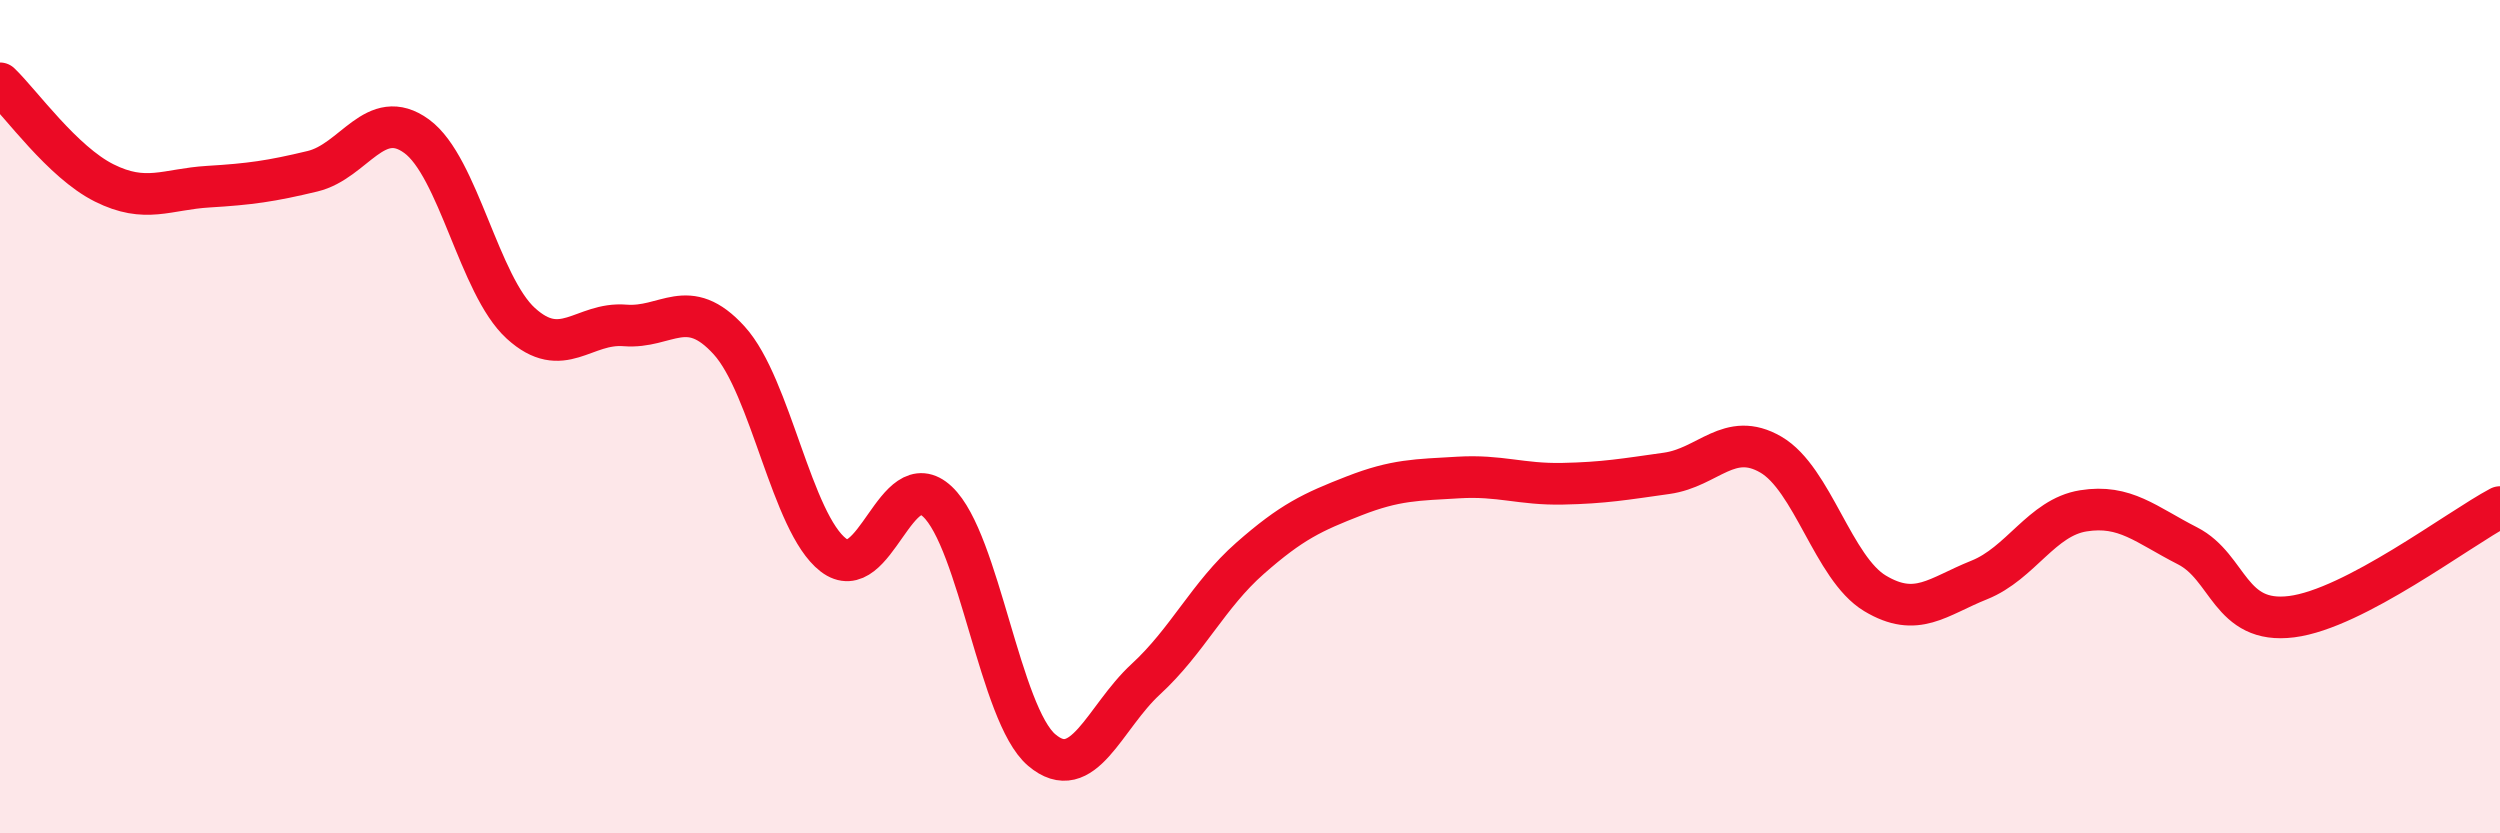 
    <svg width="60" height="20" viewBox="0 0 60 20" xmlns="http://www.w3.org/2000/svg">
      <path
        d="M 0,2 C 0.5,2.48 1.5,3.89 2.5,4.39 C 3.5,4.89 4,4.54 5,4.48 C 6,4.42 6.5,4.35 7.5,4.11 C 8.5,3.87 9,2.54 10,3.27 C 11,4 11.5,6.85 12.5,7.76 C 13.5,8.67 14,7.73 15,7.81 C 16,7.89 16.5,7.07 17.5,8.17 C 18.5,9.27 19,12.55 20,13.32 C 21,14.09 21.5,11.1 22.5,12.04 C 23.5,12.98 24,17.15 25,18 C 26,18.85 26.5,17.22 27.5,16.3 C 28.5,15.38 29,14.28 30,13.4 C 31,12.52 31.5,12.29 32.5,11.9 C 33.5,11.51 34,11.52 35,11.46 C 36,11.4 36.5,11.63 37.5,11.61 C 38.5,11.59 39,11.5 40,11.36 C 41,11.22 41.5,10.33 42.5,10.91 C 43.5,11.49 44,13.64 45,14.24 C 46,14.84 46.5,14.32 47.5,13.92 C 48.5,13.52 49,12.42 50,12.26 C 51,12.1 51.5,12.59 52.5,13.1 C 53.5,13.61 53.5,14.99 55,14.8 C 56.5,14.61 59,12.7 60,12.17L60 20L0 20Z"
        fill="#EB0A25"
        opacity="0.1"
        stroke-linecap="round"
        stroke-linejoin="round"
      />
      <path
        d="M 0,2 C 0.5,2.48 1.5,3.89 2.5,4.39 C 3.5,4.89 4,4.54 5,4.48 C 6,4.42 6.5,4.35 7.5,4.11 C 8.5,3.87 9,2.54 10,3.27 C 11,4 11.5,6.85 12.5,7.76 C 13.5,8.67 14,7.73 15,7.81 C 16,7.89 16.5,7.07 17.5,8.17 C 18.5,9.27 19,12.55 20,13.32 C 21,14.09 21.5,11.1 22.5,12.04 C 23.5,12.98 24,17.15 25,18 C 26,18.85 26.5,17.22 27.5,16.3 C 28.5,15.38 29,14.28 30,13.4 C 31,12.52 31.5,12.29 32.5,11.9 C 33.5,11.51 34,11.52 35,11.46 C 36,11.4 36.5,11.63 37.5,11.61 C 38.5,11.59 39,11.5 40,11.36 C 41,11.22 41.5,10.33 42.5,10.91 C 43.5,11.49 44,13.64 45,14.24 C 46,14.84 46.5,14.32 47.5,13.92 C 48.5,13.52 49,12.42 50,12.26 C 51,12.1 51.5,12.59 52.5,13.1 C 53.5,13.61 53.5,14.99 55,14.8 C 56.5,14.61 59,12.7 60,12.17"
        stroke="#EB0A25"
        stroke-width="1"
        fill="none"
        stroke-linecap="round"
        stroke-linejoin="round"
      />
    </svg>
  
